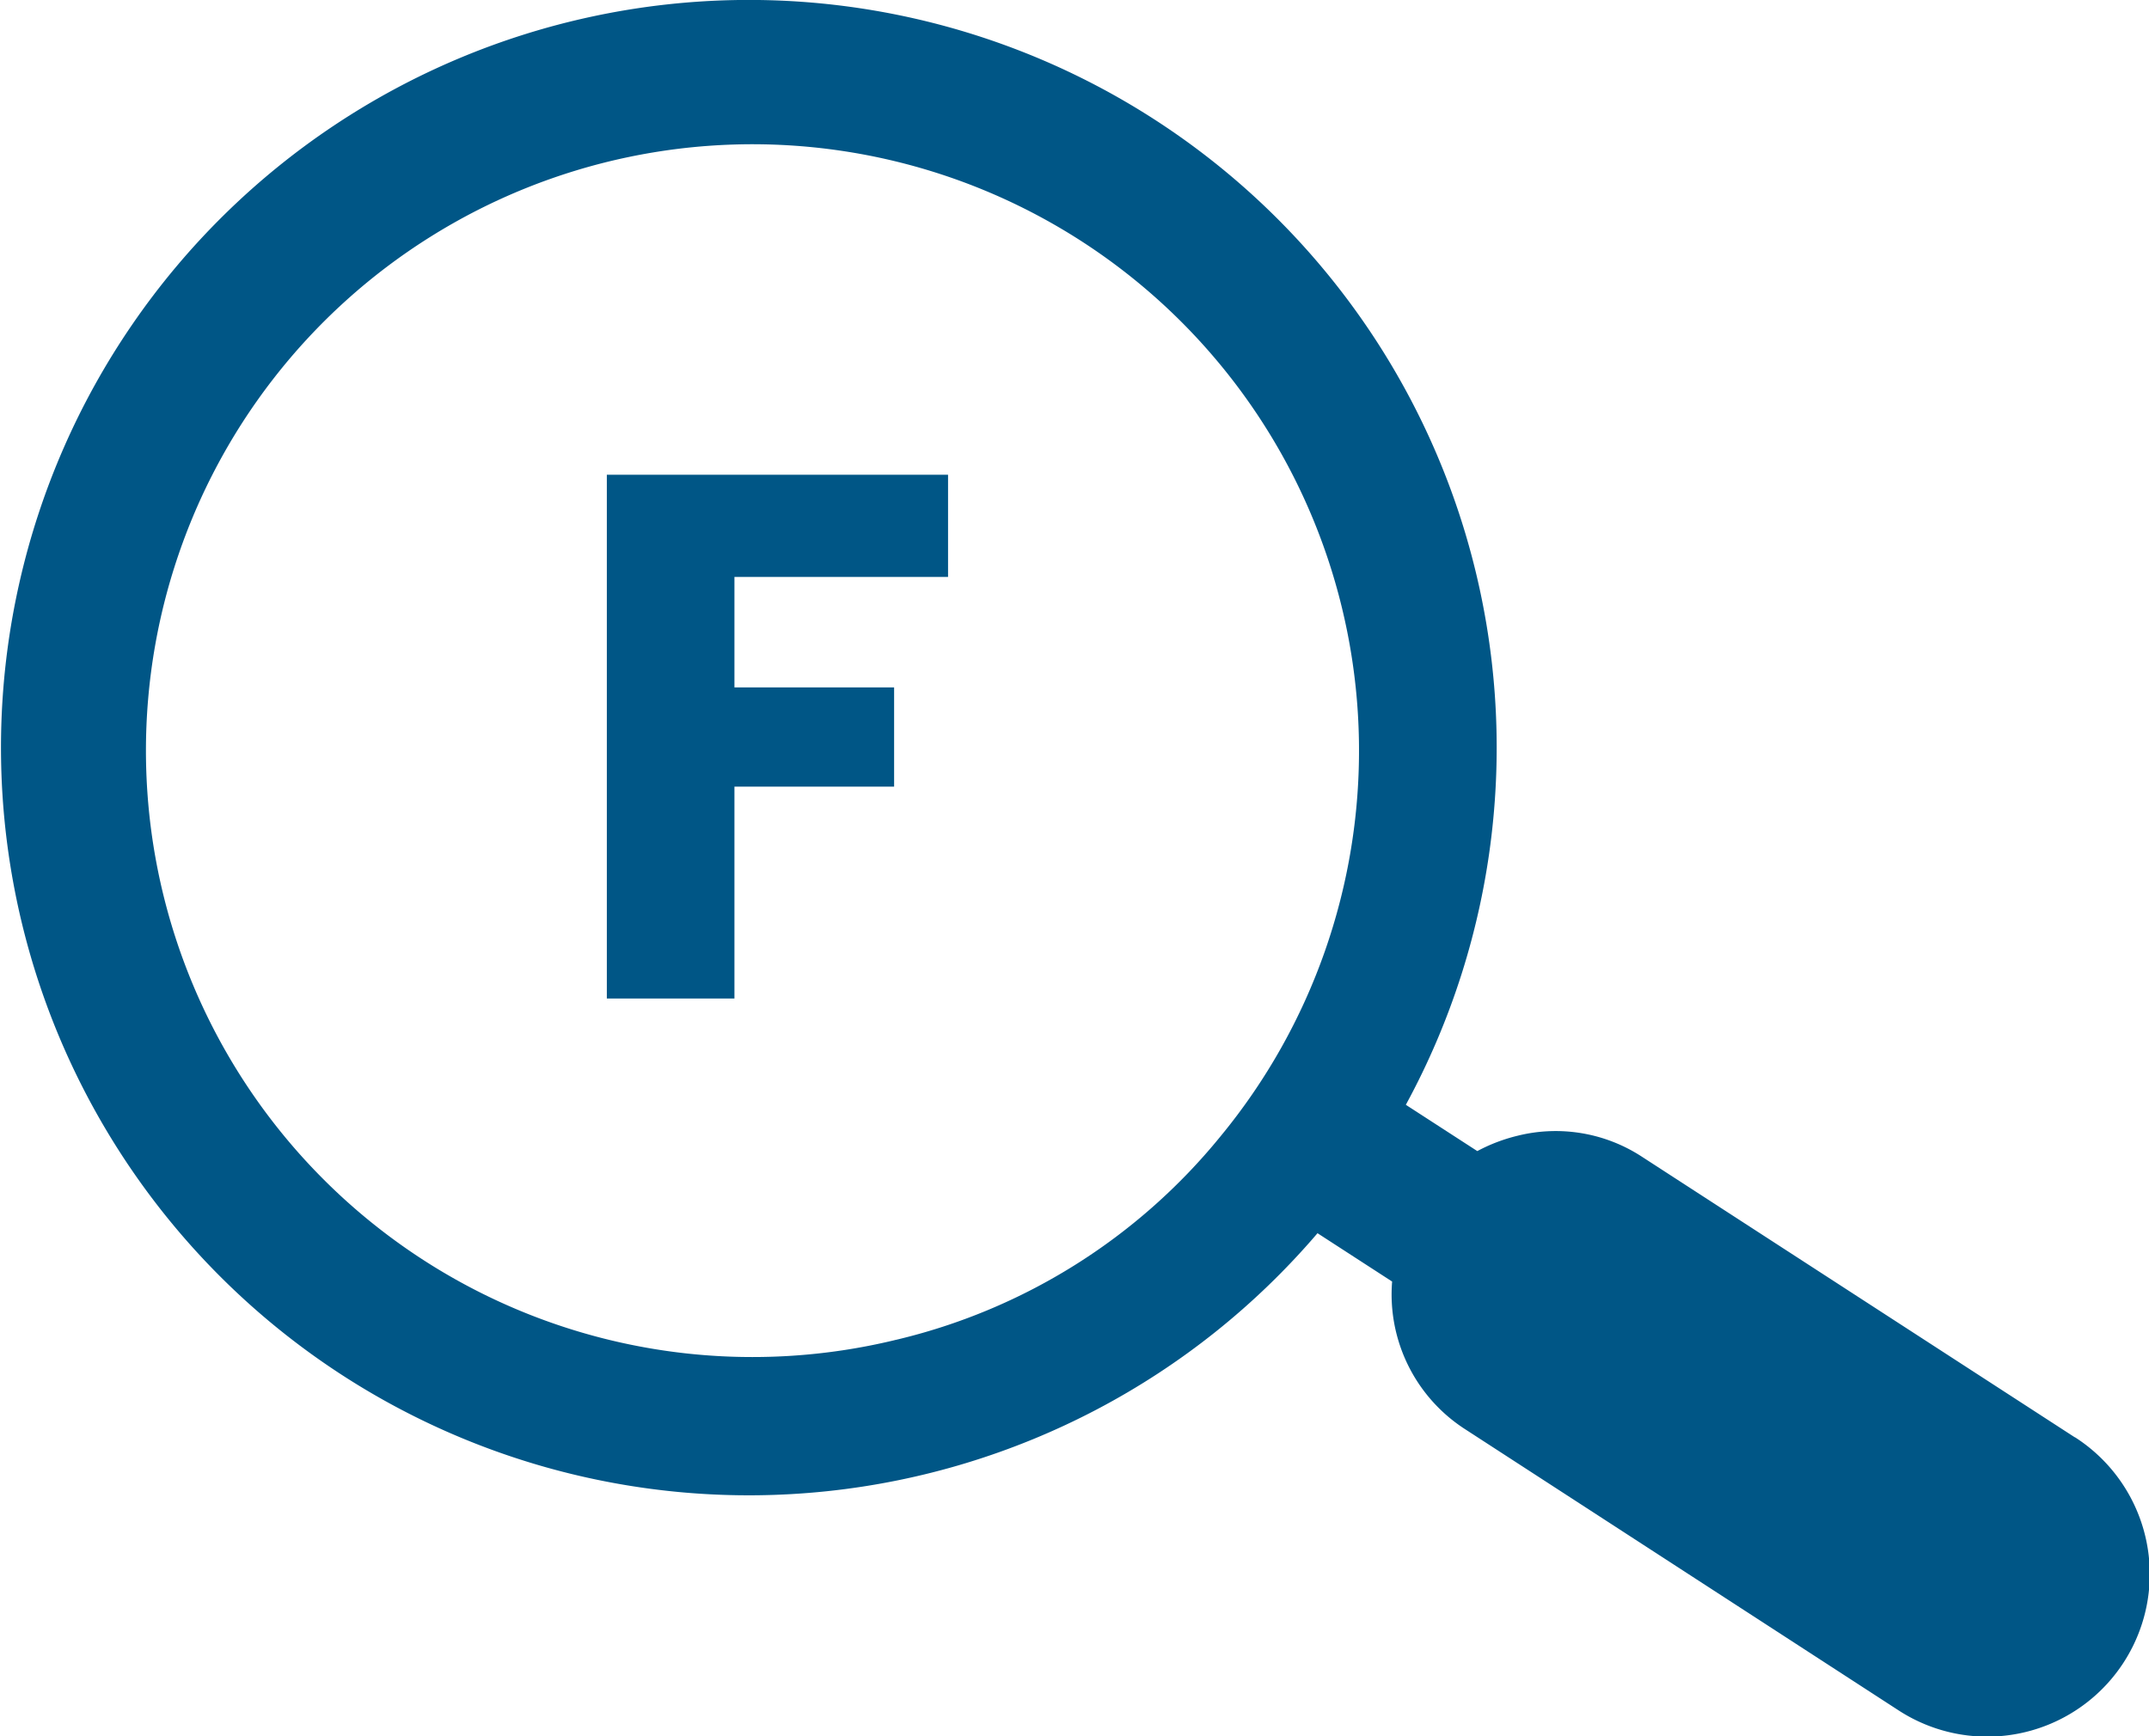 <svg xmlns="http://www.w3.org/2000/svg" width="50" height="40.406" viewBox="0 0 50 40.406"><defs><style>.a{fill:#005686;}</style></defs><g transform="translate(-242 -2330.156)"><path class="a" d="M48.274,33.45,38.171,26.9a3.668,3.668,0,0,0-2.871-.466,3.943,3.943,0,0,0-.928.355l-1.663-1.077A17.4,17.4,0,1,0,30.654,28.7l1.736,1.125a3.731,3.731,0,0,0,1.667,3.416l10.1,6.553a3.783,3.783,0,1,0,4.118-6.347ZM20.827,31.186a14.112,14.112,0,1,1,7.566-4.735,13.838,13.838,0,0,1-7.556,4.733l-.01,0" transform="translate(242 2330.155)"/><path class="a" d="M38.961,30.488H46.9v2.379H41.93v2.57h3.715v2.309H41.93v4.931H38.961Z" transform="translate(217.158 2310.716)"/></g></svg>